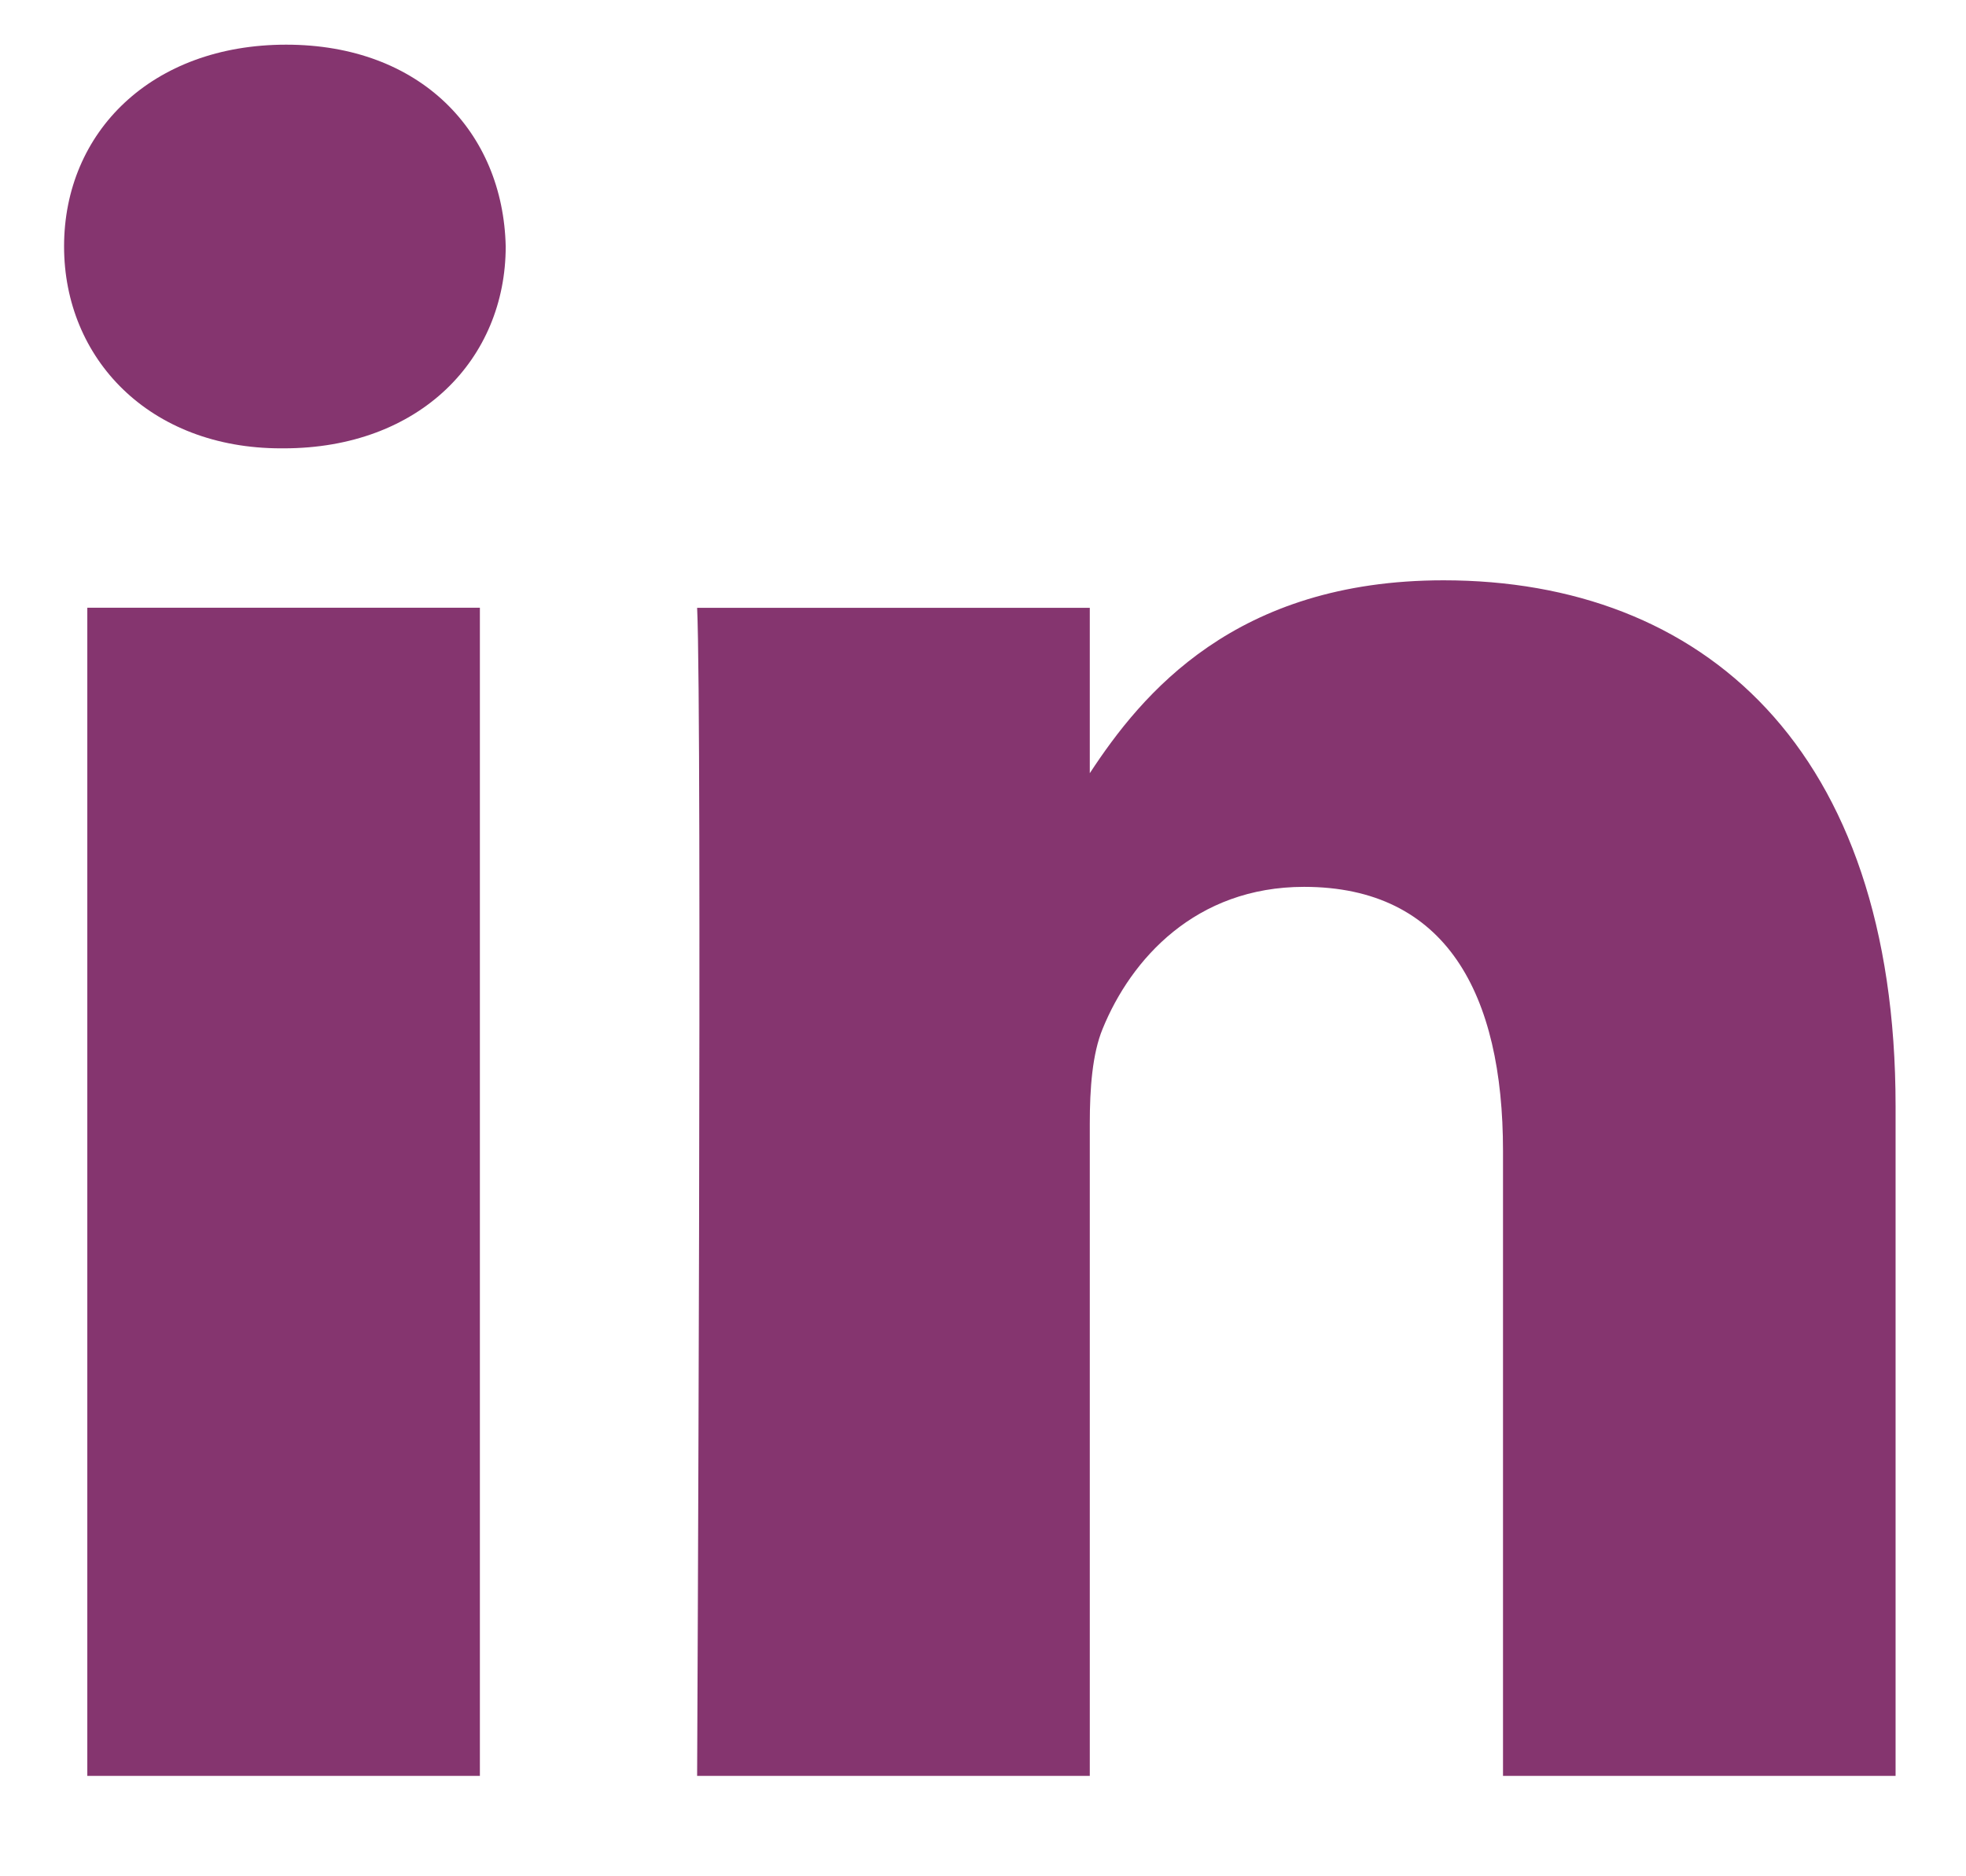 <svg width="22" height="21" viewBox="0 0 22 21" fill="none" xmlns="http://www.w3.org/2000/svg">
<path fill-rule="evenodd" clip-rule="evenodd" d="M5.659 2.758C5.63 1.476 4.705 0.5 3.202 0.5C1.699 0.5 0.717 1.476 0.717 2.758C0.717 4.013 1.67 5.018 3.145 5.018H3.173C4.705 5.018 5.659 4.013 5.659 2.758ZM5.37 6.802H0.977V19.876H5.37V6.802ZM16.154 6.495C19.045 6.495 21.212 8.364 21.212 12.38L21.212 19.876H16.819V12.881C16.819 11.125 16.184 9.926 14.593 9.926C13.38 9.926 12.657 10.734 12.339 11.514C12.223 11.794 12.195 12.184 12.195 12.575V19.876H7.801C7.801 19.876 7.859 8.029 7.801 6.803H12.195V8.654C12.778 7.764 13.822 6.495 16.154 6.495Z" fill="#85356F"/>
</svg>
